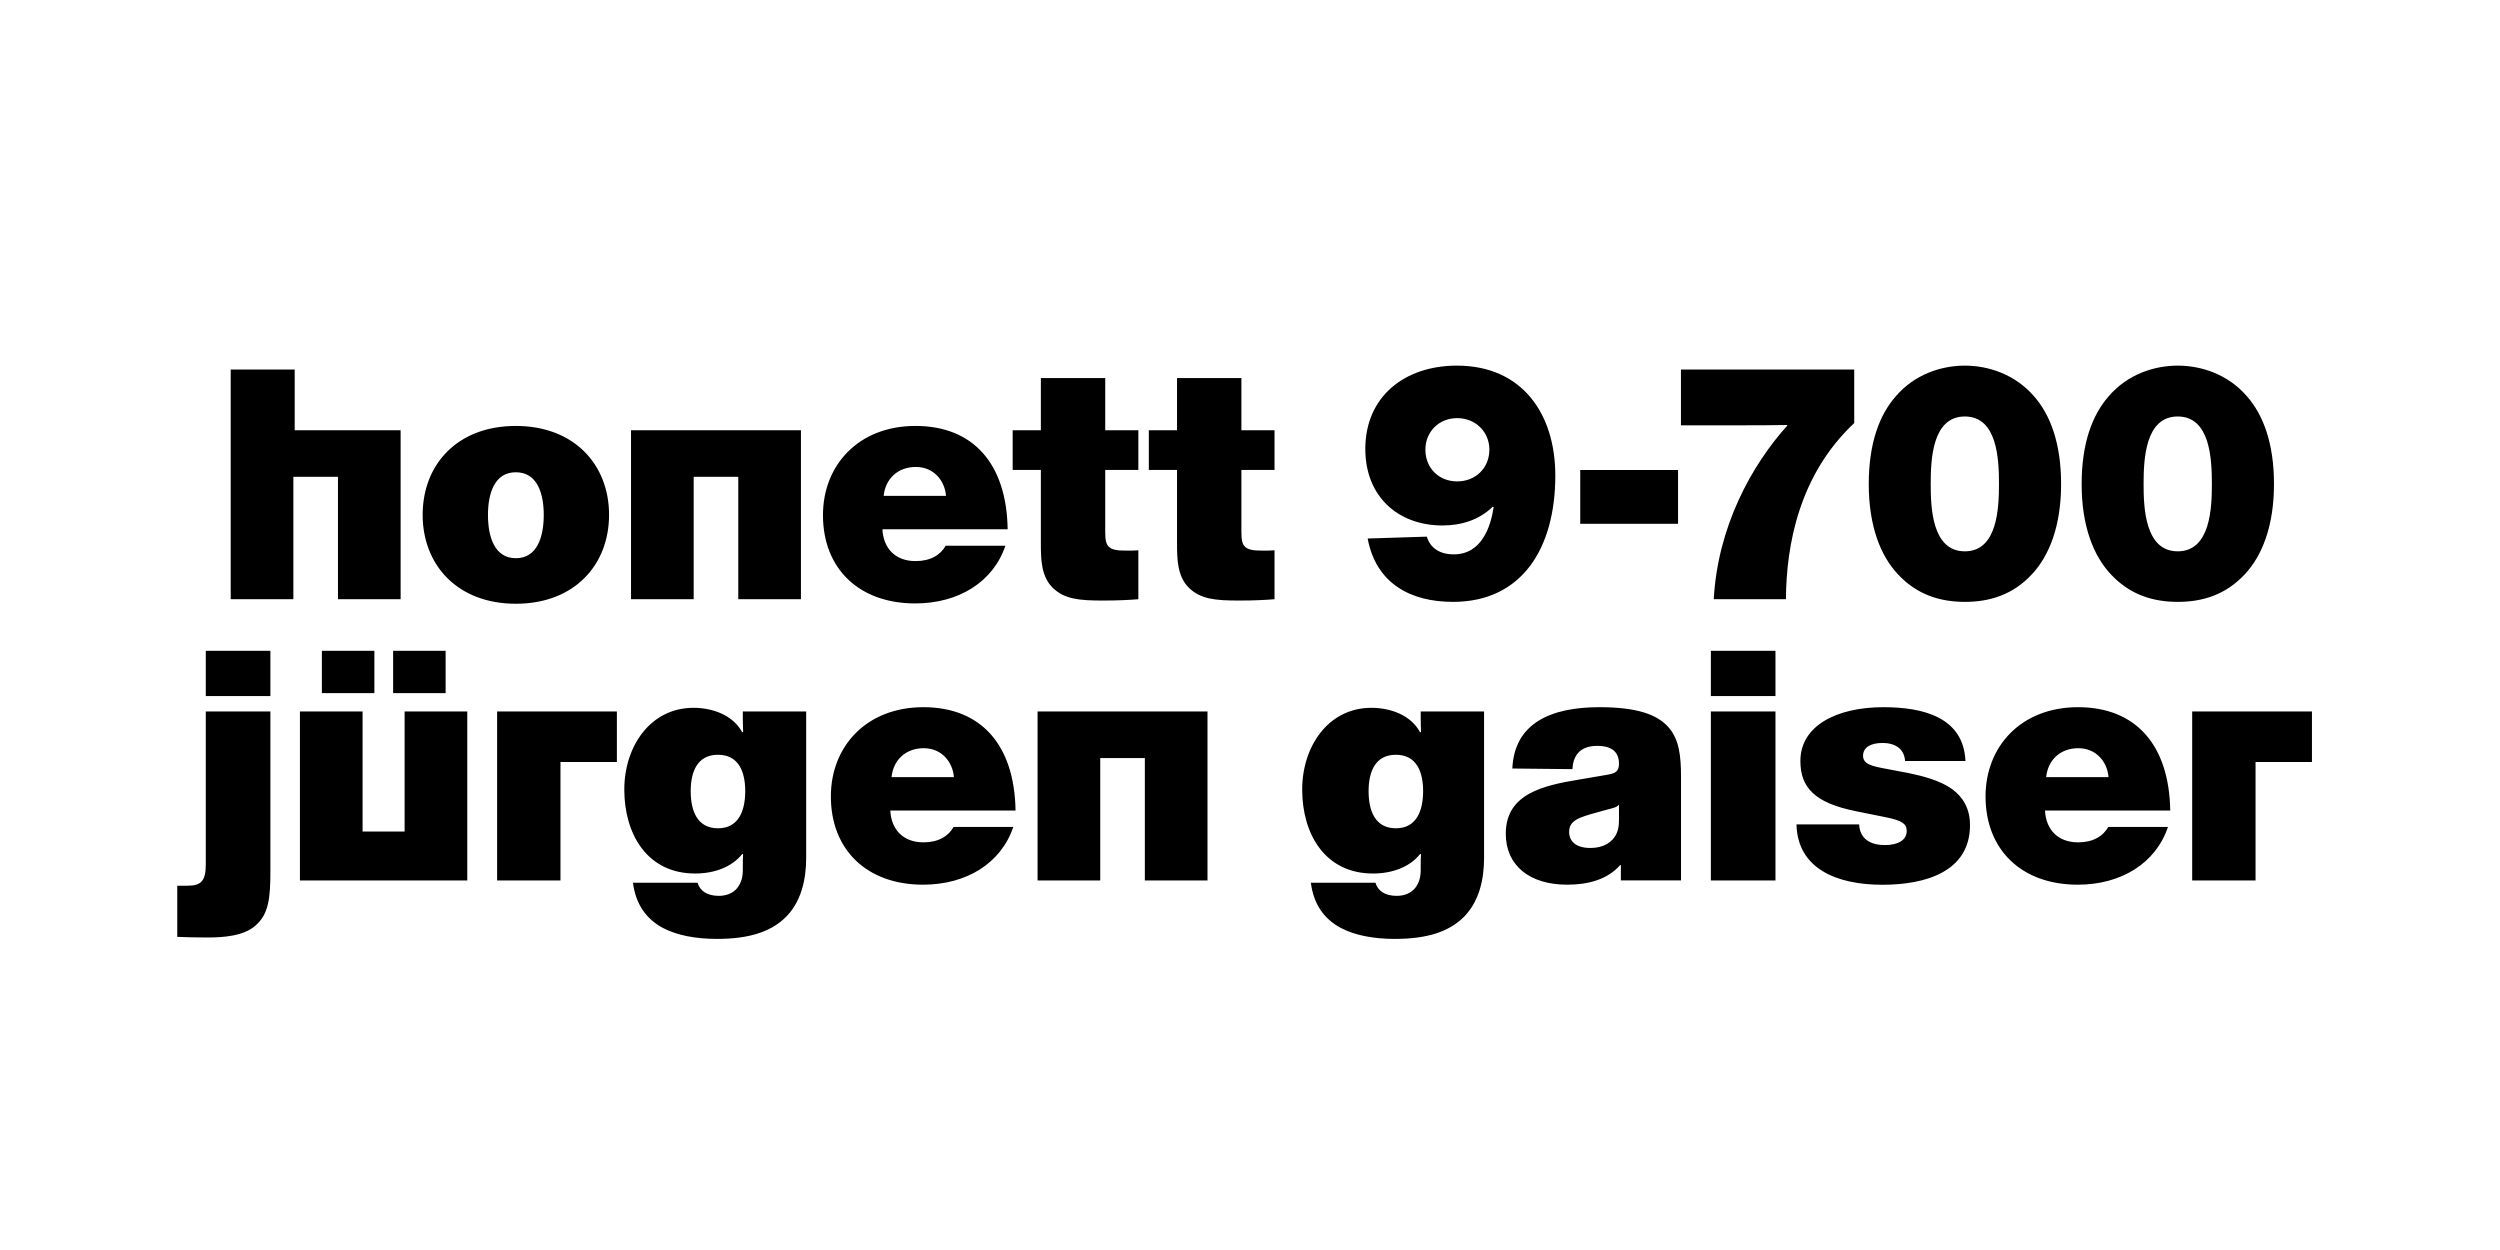<?xml version="1.0" encoding="UTF-8"?>
<svg enable-background="new 0 0 3200 1600" version="1.1" viewBox="0 0 3200 1600" xml:space="preserve" xmlns="http://www.w3.org/2000/svg">

	<path d="m2959.3 910.7h-153.3v216.3h81.1v-151.6h72.2v-64.7zm-340.2 84c2.1-21.4 17.6-37 41.2-37 22.7 0 37 17.2 38.6 37h-79.8zm158.8 42.8c-1.3-84-44.1-132.3-118-132.3-73.1 0-118.4 50.4-118.4 114.2 0 68.5 46.2 113 118 113 55.9 0 100-27.7 115.5-73.9h-76.4c-6.7 11.8-19.3 19.7-38.6 19.7-26 0-41.2-16.4-42.4-40.7h160.3zm-262.1-63.4c-2.5-55.9-53.8-68.9-105-68.9-59.6 0-106.3 23.5-106.3 68.9 0 34 18.5 53.8 71.4 64.3l39.5 8c18.1 3.8 25.2 7.6 25.2 17.2 0 12.2-11.8 18.1-28.1 18.1-17.2 0-31.9-7.1-32.8-26.5h-80.2c1.3 57.1 52.1 77.3 110 77.3 54.6 0 112.1-16.4 112.1-76.4 0-21.4-9.2-36.1-23.1-46.2-15.1-10.9-38.2-16.8-54.6-20.2l-29-5.5c-18.5-3.4-30.2-5.9-30.2-16.8s10.1-16.4 24.8-16.4c18.5 0 28.1 9.2 29 23.1h77.3zm-325.9 152.9h82.7v-216.3h-82.7v216.3zm82.7-294h-82.7v58h82.7v-58zm-200.3 197v17.6c0 7.6-0.4 13.4-2.9 18.9-5.5 12.2-17.6 18.9-33.6 18.9-18.5 0-27.3-8.4-27.3-20.6 0-14.7 12.6-18.5 35.3-24.8l12.2-3.4c7.9-2 13.8-3.3 16.3-6.6m79.4 97v-132.7c0-26-2.1-48.7-17.2-64.7-14.3-15.1-39.1-24.4-87.4-24.4-62.2 0-108.8 20.6-111.3 78.5l76.9 0.8c0.8-16 8.4-29.8 31.9-29.8 16.4 0 27.7 6.3 27.7 22.7 0 13-8.4 13-19.7 15.1l-32.3 5.5c-23.1 3.8-45.4 8.4-62.2 17.6-18.5 10.1-30.7 25.6-30.7 51.7 0 40.3 30.2 65.1 78.5 65.1 27.3 0 51.7-6.7 68-25.2h0.8v19.7h77zm-365-66.8c-26.5 0-34.9-22.3-34.9-47.5 0-24.8 8.4-46.6 34.9-46.6s34.9 21.8 34.9 46.6c-0.1 25.3-8.5 47.5-34.9 47.5m-108.8 69.7c3.4 26.9 16.4 46.2 38.6 58 17.6 9.2 41.2 13.9 68.9 13.9 42.4 0 67.6-9.7 84.8-24.8 23.9-21 29.4-53.3 29.4-78.5v-187.8h-81.1v8.8c0 8 0.4 14.3 0.4 17.6h-1.3c-11.8-21.8-37.8-31.1-62.2-31.1-55.4 0-88.6 49.6-88.6 104.6 0 56.7 29 107.5 90.7 107.5 24.8 0 47-8.4 60.1-24.8h1.3c-0.4 5.9-0.4 8-0.4 15.1v5.5c0 8.8-2.1 16.4-7.1 22.7-4.6 5.9-13 10.1-23.5 10.1-15.5 0-24.4-6.7-27.3-16.8h-82.7zm-349.8-219.2v216.3h80.2v-156.7h57.1v156.7h80.2v-216.3h-217.5zm-186.9 84c2.1-21.4 17.6-37 41.2-37 22.7 0 37 17.2 38.6 37h-79.8zm158.7 42.8c-1.3-84-44.1-132.3-118-132.3-73.1 0-118.4 50.4-118.4 114.2 0 68.5 46.2 113 118 113 55.9 0 100-27.7 115.5-73.9h-76.4c-6.7 11.8-19.3 19.7-38.6 19.7-26 0-41.2-16.4-42.4-40.7h160.3zm-380.9 22.7c-26.5 0-34.9-22.3-34.9-47.5 0-24.8 8.4-46.6 34.9-46.6s34.9 21.8 34.9 46.6c-0.1 25.3-8.5 47.5-34.9 47.5m-108.8 69.7c3.4 26.9 16.4 46.2 38.6 58 17.6 9.2 41.2 13.9 68.9 13.9 42.4 0 67.6-9.7 84.8-24.8 23.9-21 29.4-53.3 29.4-78.5v-187.8h-81.1v8.8c0 8 0.4 14.3 0.4 17.6h-1.3c-11.8-21.8-37.8-31.1-62.2-31.1-55.4 0-88.6 49.6-88.6 104.6 0 56.7 29 107.5 90.7 107.5 24.8 0 47-8.4 60.1-24.8h1.3c-0.4 5.9-0.4 8-0.4 15.1v5.5c0 8.8-2.1 16.4-7.1 22.7-4.6 5.9-13 10.1-23.5 10.1-15.5 0-24.4-6.7-27.3-16.8h-82.7zm-20.6-219.2h-153.3v216.3h81.1v-151.6h72.2v-64.7zm-405.7 216.3h214.2v-216.3h-80.2v153.7h-53.8v-153.7h-80.2v216.3zm28.1-239.8h67.2v-54.2h-67.2v54.2zm91.2 0h67.2v-54.2h-67.2v54.2zm-239.8 23.5v196.1c0 21-6.3 26.9-23.1 26.9h-13.4v65.5c9.2 0.4 26.5 0.8 38.6 0.8 19.7 0 46.2-1.7 61.3-15.1 17.2-14.7 19.3-35.3 19.3-70.1v-204.1h-82.7zm82.7-77.7h-82.7v58h82.7v-58z"/>
	<path d="m2787.5 705.7c-42 0-43.7-55.9-43.7-86.1 0-31.9 2.1-86.5 43.7-86.5s43.7 54.6 43.7 86.5c0 30.2-1.7 86.1-43.7 86.1m0-237.7c-29.8 0-64.3 10.9-88.6 39.5-20.6 23.5-34.4 59.6-34.4 112.1 0 53.8 15.1 91.6 37 115.1 24.4 26.5 54.2 35.7 86.1 35.7s61.7-9.2 86.1-35.7c21.8-23.5 37-61.3 37-115.1 0-52.5-13.9-88.6-34.4-112.1-24.5-28.6-58.9-39.5-88.8-39.5m-272.5 237.7c-42 0-43.7-55.9-43.7-86.1 0-31.9 2.1-86.5 43.7-86.5s43.7 54.6 43.7 86.5c-0.1 30.2-1.7 86.1-43.7 86.1m0-237.7c-29.8 0-64.3 10.9-88.6 39.5-20.6 23.5-34.4 59.6-34.4 112.1 0 53.8 15.1 91.6 37 115.1 24.4 26.5 54.2 35.7 86.1 35.7s61.7-9.2 86.1-35.7c21.8-23.5 37-61.3 37-115.1 0-52.5-13.9-88.6-34.4-112.1-24.6-28.6-59-39.5-88.8-39.5m-141.6 5h-221.8v71.4h75.2c16.4 0 42 0 60.9-0.4v0.8c-45.8 50.8-89 129.4-94.1 222.2h92.4c0.4-69.3 16.8-159.2 87.4-225.5v-68.5zm-350.7 197.5h125.2v-68.9h-125.2v68.9zm-198.2-95c0-22.7 17.2-40.3 40.7-40.3s41.2 17.6 41.2 40.3c0 23.5-17.6 40.7-41.2 40.7s-40.7-17.2-40.7-40.7m-73.9 113.8c10.9 58.4 55.9 81.1 109.2 81.1 88.2 0 131-68.5 131-161.7 0-78.5-42-140.7-126-140.7-66.4 0-117.2 39.1-117.2 106.7 0 61.3 42.4 97.9 98.7 97.9 24.4 0 47-7.1 64.3-23.9l1.3 0.4c-3.8 24.8-15.1 60.5-51.2 60.5-22.3 0-31.5-12.6-34.4-22.7l-75.7 2.4zm-244-205.4v66.8h-36.1v50.8h36.1v93.7c0 21 0.4 42.4 15.1 57.1 15.1 14.7 34 16.4 64.3 16.4 20.6 0 34-0.8 45.4-1.7v-62.6c-5.5 0.4-10.1 0.4-16 0.4-11.8 0-17.6-1.3-21.4-4.6-3.8-3.4-5-8.8-5-18.9v-79.8h42.4v-50.8h-42.4v-66.8h-82.4zm-174.3 0v66.8h-36.1v50.8h36.1v93.7c0 21 0.4 42.4 15.1 57.1 15.1 14.7 34 16.4 64.3 16.4 20.6 0 34-0.8 45.4-1.7v-62.6c-5.5 0.4-10.1 0.4-16 0.4-11.8 0-17.6-1.3-21.4-4.6-3.8-3.4-5-8.8-5-18.9v-79.8h42.4v-50.8h-42.4v-66.8h-82.4zm-201.2 150.8c2.1-21.4 17.6-37 41.2-37 22.7 0 37 17.2 38.6 37h-79.8zm158.7 42.8c-1.3-84-44.1-132.3-118-132.3-73.1 0-118.4 50.4-118.4 114.2 0 68.5 46.2 113 118 113 55.9 0 100-27.7 115.5-73.9h-76.4c-6.7 11.8-19.3 19.7-38.6 19.7-26 0-41.2-16.4-42.4-40.7h160.3zm-482.1-126.8v216.3h80.2v-156.7h57.1v156.7h80.2v-216.3h-217.5zm-147.4 163.8c-27.3 0-35.7-27.3-35.7-55.4 0-27.7 8.4-54.6 35.7-54.6s35.7 26.9 35.7 54.6c0 28.1-8.4 55.4-35.7 55.4m0-169.3c-75.2 0-119.3 49.6-119.3 113.8s44.5 113.8 119.3 113.8 119.3-49.6 119.3-113.8-44.6-113.8-119.3-113.8m-284.8 221.8v-156.7h57.1v156.7h80.2v-216.3h-135.6v-77.7h-81.9v294h80.2z"/>

</svg>
